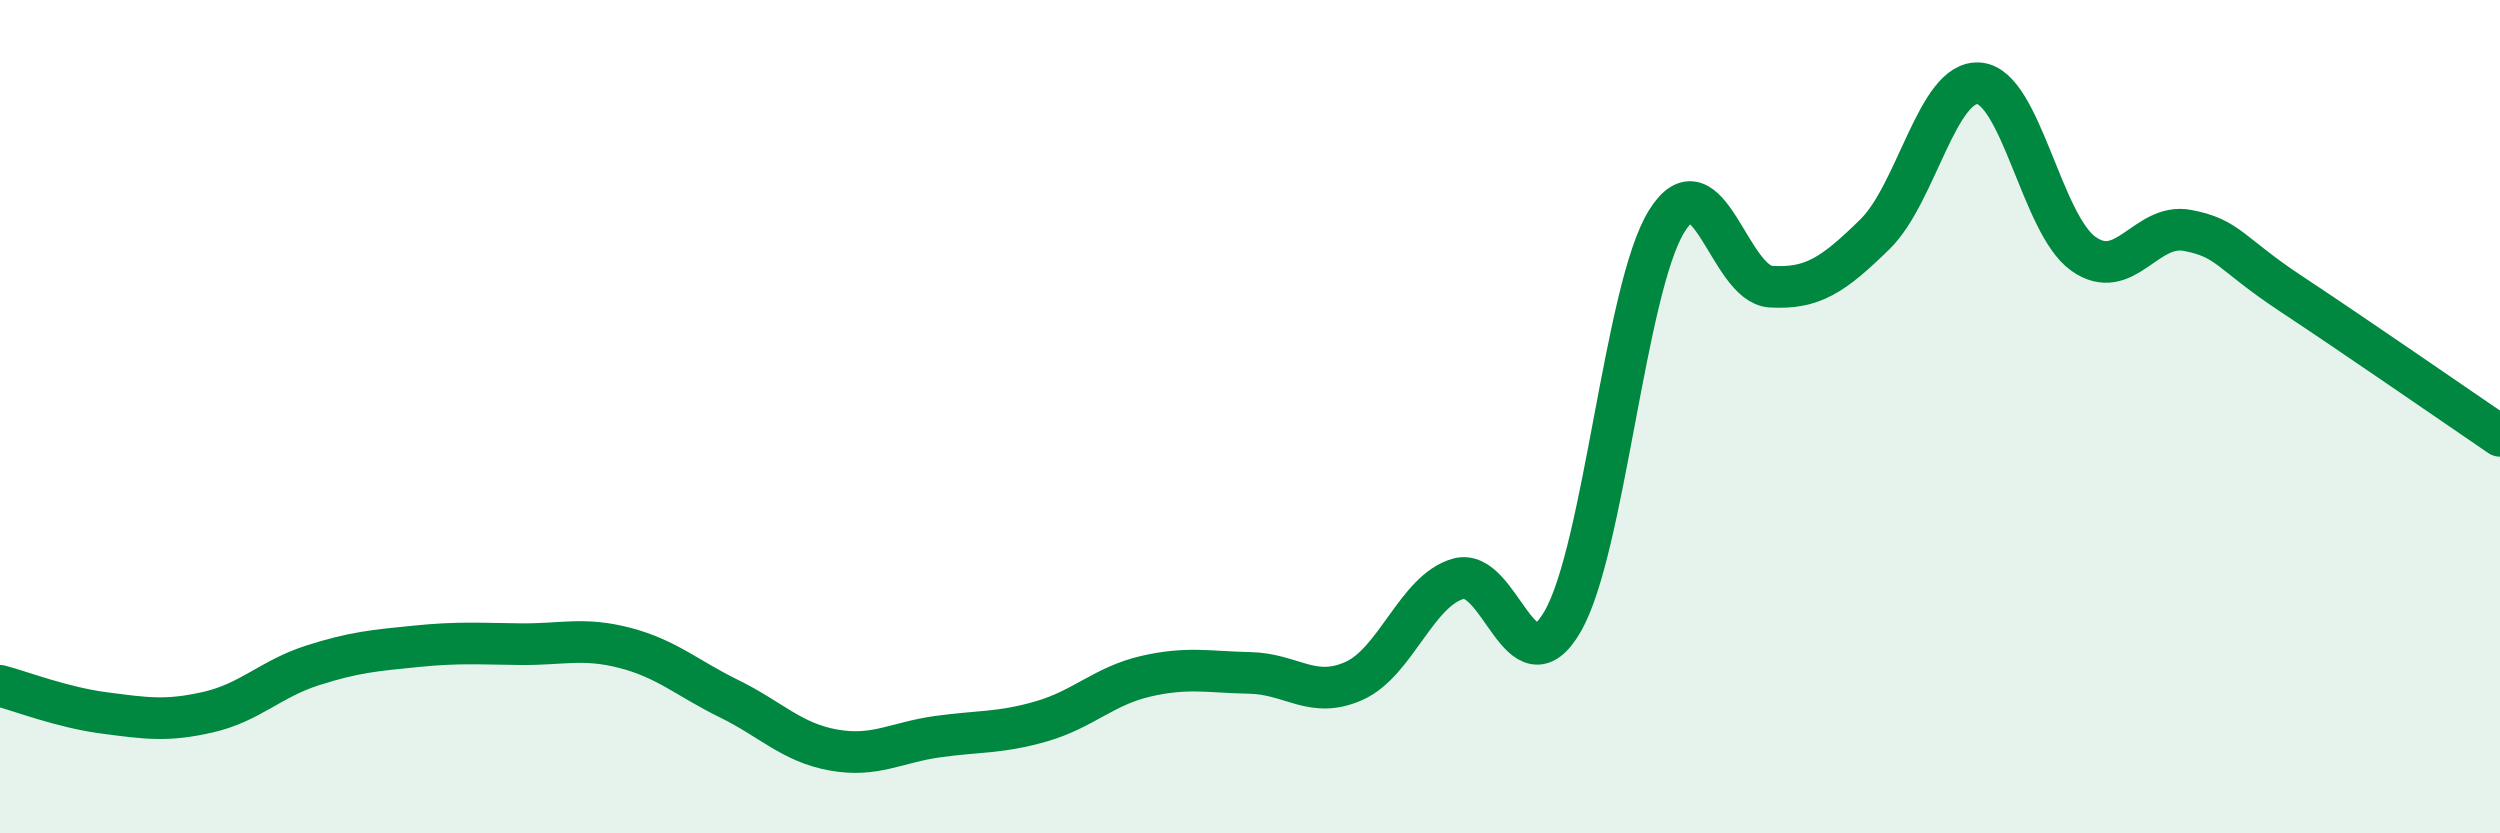 
    <svg width="60" height="20" viewBox="0 0 60 20" xmlns="http://www.w3.org/2000/svg">
      <path
        d="M 0,16.46 C 0.5,16.59 1.5,16.98 2.5,17.11 C 3.5,17.24 4,17.32 5,17.09 C 6,16.86 6.5,16.29 7.5,15.97 C 8.5,15.65 9,15.61 10,15.51 C 11,15.41 11.5,15.45 12.5,15.46 C 13.5,15.47 14,15.29 15,15.55 C 16,15.81 16.5,16.28 17.5,16.77 C 18.5,17.26 19,17.82 20,18 C 21,18.18 21.5,17.82 22.5,17.68 C 23.5,17.54 24,17.6 25,17.31 C 26,17.02 26.5,16.46 27.5,16.23 C 28.5,16 29,16.13 30,16.15 C 31,16.17 31.5,16.79 32.5,16.34 C 33.5,15.89 34,14.17 35,13.89 C 36,13.61 36.5,16.64 37.5,14.92 C 38.5,13.2 39,6.92 40,5.31 C 41,3.7 41.5,6.82 42.5,6.88 C 43.5,6.94 44,6.6 45,5.62 C 46,4.64 46.5,1.91 47.5,2 C 48.5,2.09 49,5.38 50,6.09 C 51,6.8 51.5,5.34 52.5,5.53 C 53.5,5.72 53.5,6.07 55,7.06 C 56.5,8.05 59,9.78 60,10.46L60 20L0 20Z"
        fill="#008740"
        opacity="0.1"
        stroke-linecap="round"
        stroke-linejoin="round"
      />
      <path
        d="M 0,16.46 C 0.5,16.59 1.5,16.98 2.5,17.11 C 3.5,17.24 4,17.32 5,17.09 C 6,16.86 6.5,16.29 7.5,15.97 C 8.5,15.65 9,15.61 10,15.51 C 11,15.41 11.5,15.45 12.5,15.46 C 13.5,15.47 14,15.29 15,15.55 C 16,15.81 16.5,16.28 17.5,16.77 C 18.5,17.26 19,17.82 20,18 C 21,18.18 21.5,17.82 22.5,17.68 C 23.5,17.54 24,17.6 25,17.31 C 26,17.02 26.5,16.46 27.5,16.23 C 28.5,16 29,16.13 30,16.15 C 31,16.17 31.5,16.79 32.5,16.34 C 33.5,15.89 34,14.17 35,13.89 C 36,13.61 36.5,16.64 37.5,14.92 C 38.5,13.2 39,6.92 40,5.31 C 41,3.7 41.5,6.82 42.5,6.88 C 43.5,6.94 44,6.6 45,5.62 C 46,4.64 46.5,1.91 47.5,2 C 48.5,2.09 49,5.38 50,6.09 C 51,6.8 51.5,5.34 52.5,5.53 C 53.5,5.72 53.5,6.07 55,7.06 C 56.5,8.05 59,9.78 60,10.46"
        stroke="#008740"
        stroke-width="1"
        fill="none"
        stroke-linecap="round"
        stroke-linejoin="round"
      />
    </svg>
  